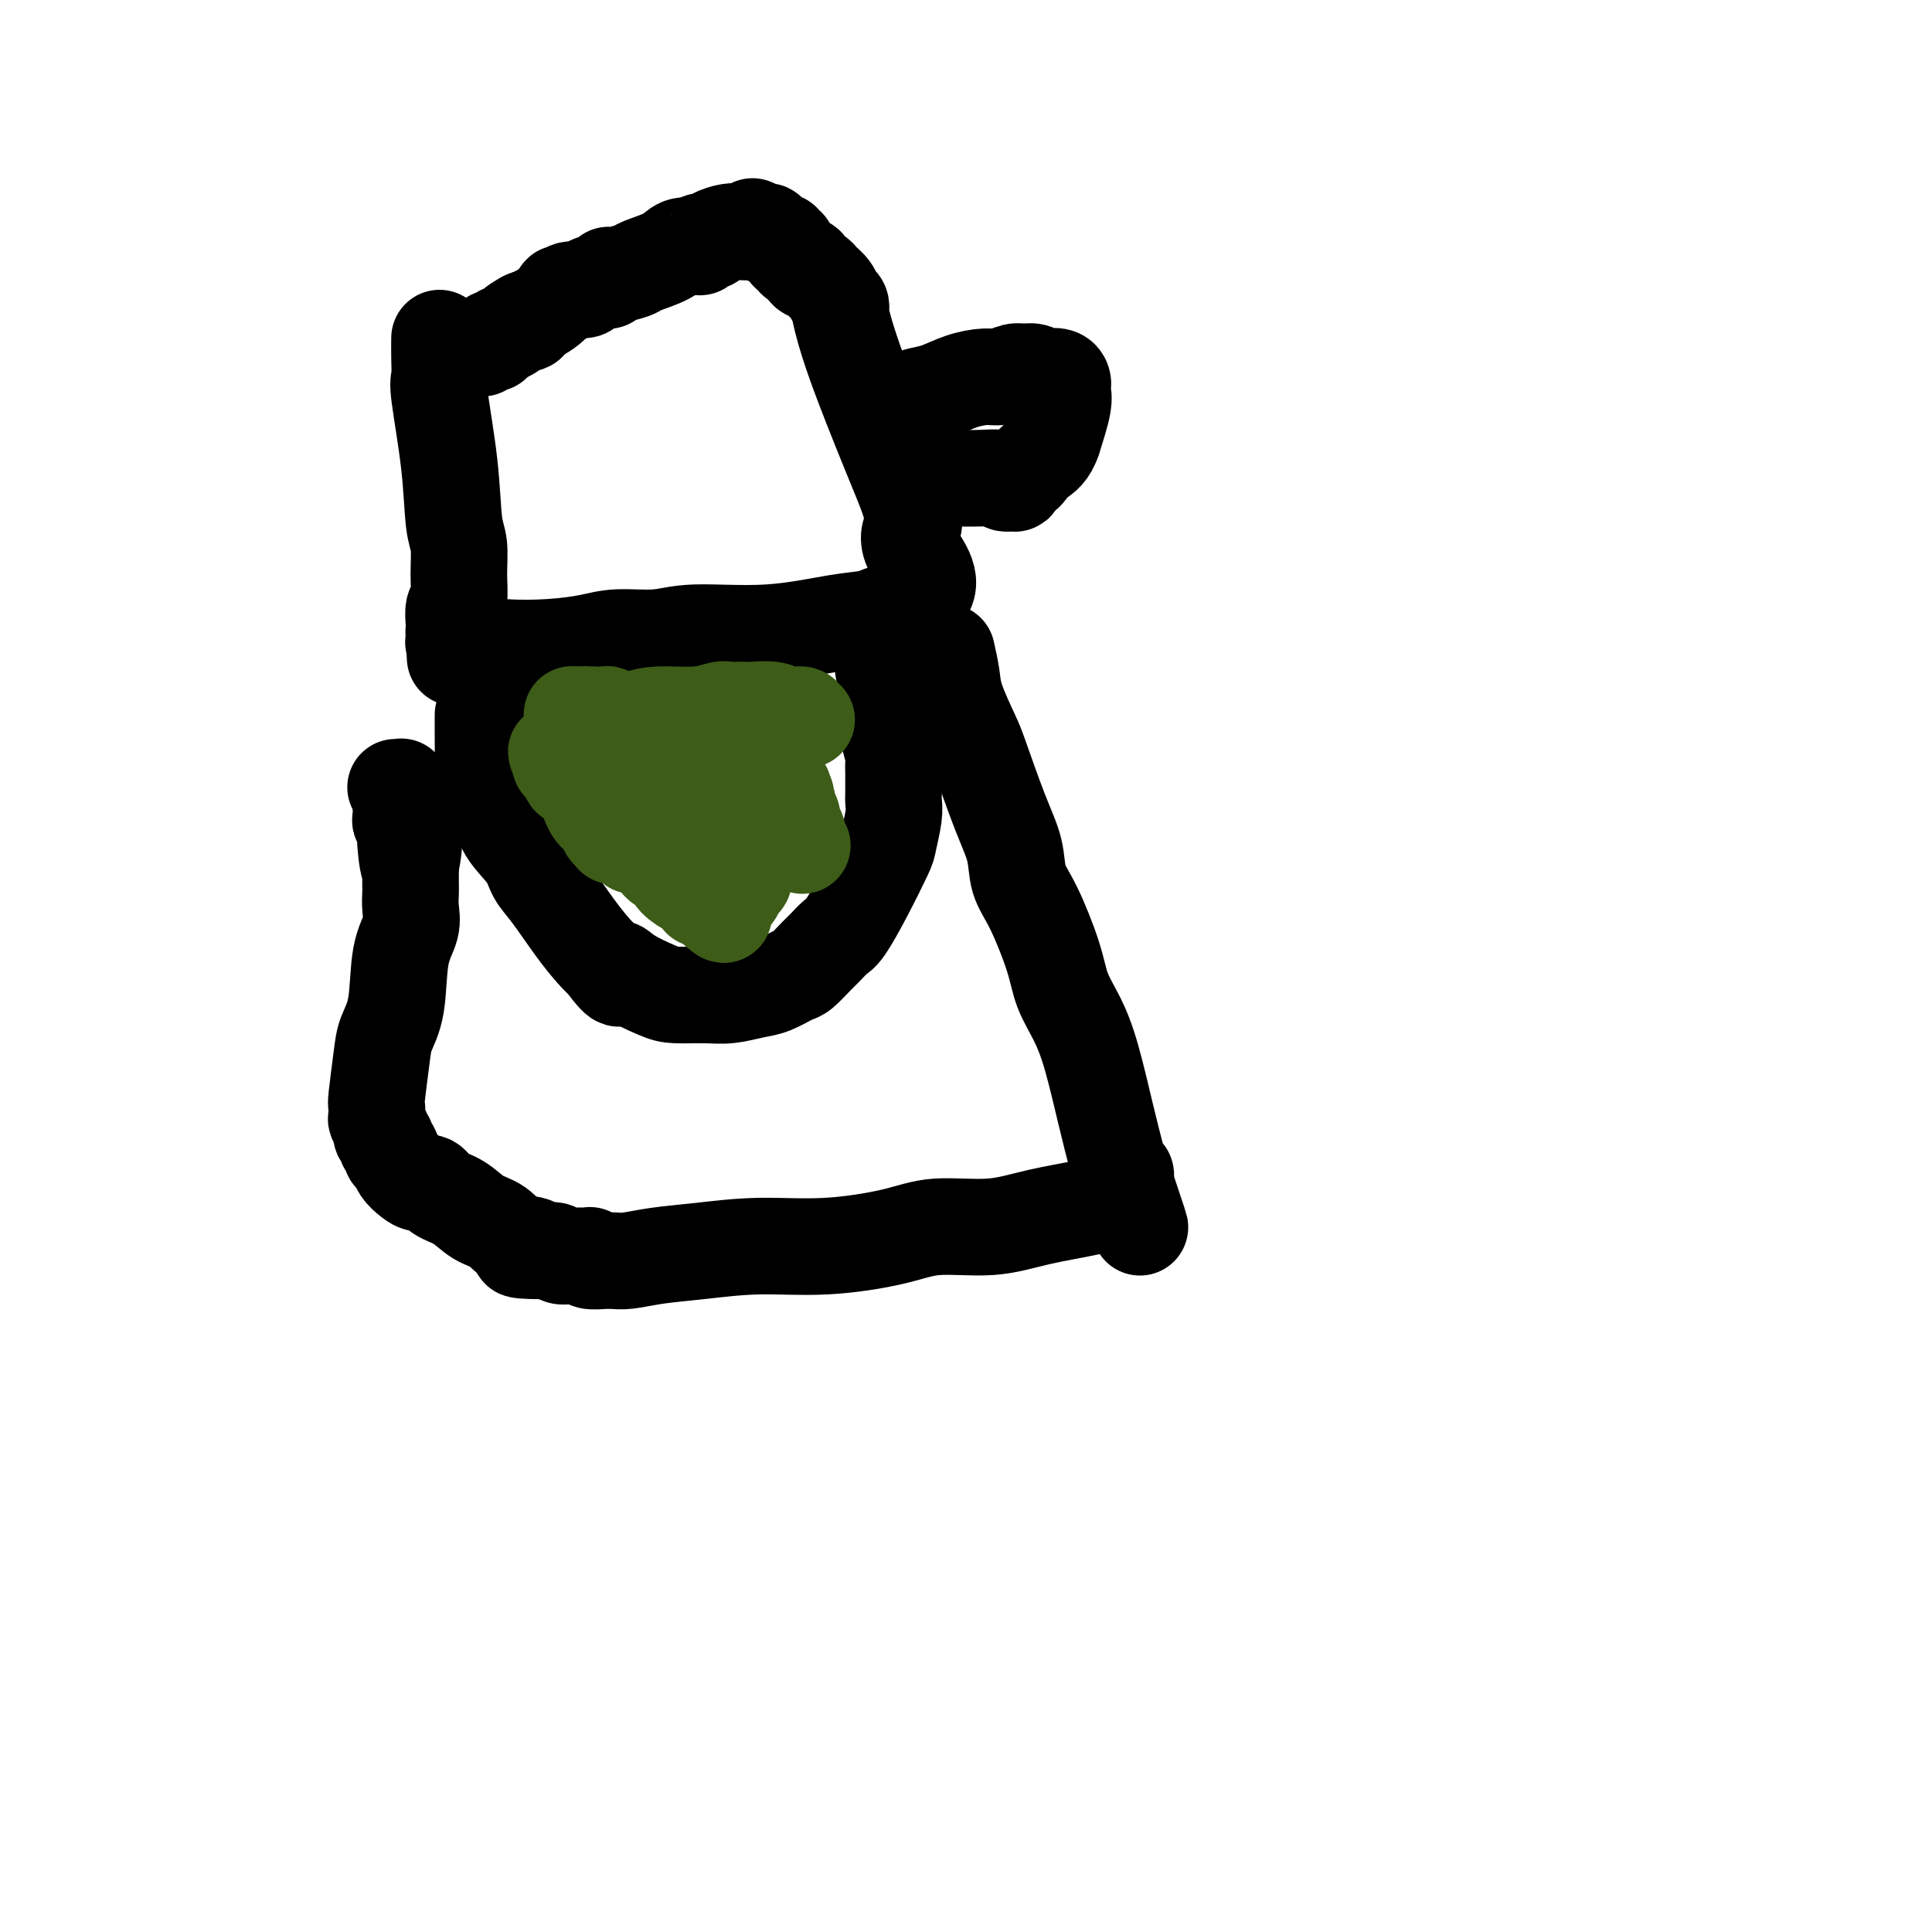 <svg viewBox='0 0 400 400' version='1.1' xmlns='http://www.w3.org/2000/svg' xmlns:xlink='http://www.w3.org/1999/xlink'><g fill='none' stroke='#000000' stroke-width='20' stroke-linecap='round' stroke-linejoin='round'><path d='M91,70c-0.015,1.269 -0.029,2.538 0,4c0.029,1.462 0.103,3.116 0,4c-0.103,0.884 -0.382,0.997 0,4c0.382,3.003 1.424,8.895 2,14c0.576,5.105 0.687,9.421 1,12c0.313,2.579 0.830,3.420 1,5c0.170,1.580 -0.007,3.901 0,6c0.007,2.099 0.198,3.978 0,5c-0.198,1.022 -0.785,1.188 -1,2c-0.215,0.812 -0.058,2.269 0,3c0.058,0.731 0.016,0.735 0,1c-0.016,0.265 -0.004,0.790 0,1c0.004,0.210 0.002,0.105 0,0'/><path d='M94,131c0.464,9.659 0.125,3.306 0,1c-0.125,-2.306 -0.035,-0.565 0,0c0.035,0.565 0.014,-0.044 0,0c-0.014,0.044 -0.020,0.743 0,1c0.020,0.257 0.066,0.072 0,0c-0.066,-0.072 -0.243,-0.033 0,0c0.243,0.033 0.907,0.059 1,0c0.093,-0.059 -0.383,-0.202 1,0c1.383,0.202 4.627,0.749 8,1c3.373,0.251 6.876,0.207 10,0c3.124,-0.207 5.868,-0.575 8,-1c2.132,-0.425 3.650,-0.905 6,-1c2.350,-0.095 5.532,0.196 8,0c2.468,-0.196 4.222,-0.880 8,-1c3.778,-0.120 9.578,0.323 15,0c5.422,-0.323 10.465,-1.411 14,-2c3.535,-0.589 5.563,-0.680 7,-1c1.437,-0.320 2.284,-0.870 3,-1c0.716,-0.130 1.301,0.161 2,0c0.699,-0.161 1.512,-0.775 2,-1c0.488,-0.225 0.653,-0.060 1,0c0.347,0.060 0.878,0.016 1,0c0.122,-0.016 -0.163,-0.004 0,0c0.163,0.004 0.776,0.001 1,0c0.224,-0.001 0.060,-0.001 0,0c-0.060,0.001 -0.016,0.002 0,0c0.016,-0.002 0.004,-0.006 0,0c-0.004,0.006 -0.001,0.022 0,0c0.001,-0.022 0.000,-0.083 0,0c-0.000,0.083 -0.000,0.309 0,0c0.000,-0.309 0.000,-1.155 0,-2'/><path d='M190,124c4.569,-3.059 0.491,-7.207 -1,-10c-1.491,-2.793 -0.394,-4.231 0,-5c0.394,-0.769 0.086,-0.869 0,-1c-0.086,-0.131 0.050,-0.291 0,-1c-0.050,-0.709 -0.287,-1.965 -1,-4c-0.713,-2.035 -1.903,-4.850 -4,-10c-2.097,-5.150 -5.101,-12.636 -7,-18c-1.899,-5.364 -2.693,-8.606 -3,-10c-0.307,-1.394 -0.128,-0.941 0,-1c0.128,-0.059 0.204,-0.632 0,-1c-0.204,-0.368 -0.690,-0.532 -1,-1c-0.310,-0.468 -0.445,-1.239 -1,-2c-0.555,-0.761 -1.528,-1.513 -2,-2c-0.472,-0.487 -0.441,-0.708 -1,-1c-0.559,-0.292 -1.709,-0.655 -2,-1c-0.291,-0.345 0.277,-0.671 0,-1c-0.277,-0.329 -1.399,-0.662 -2,-1c-0.601,-0.338 -0.682,-0.683 -1,-1c-0.318,-0.317 -0.872,-0.606 -1,-1c-0.128,-0.394 0.172,-0.894 0,-1c-0.172,-0.106 -0.816,0.182 -1,0c-0.184,-0.182 0.090,-0.832 0,-1c-0.090,-0.168 -0.545,0.147 -1,0c-0.455,-0.147 -0.910,-0.757 -1,-1c-0.090,-0.243 0.186,-0.118 0,0c-0.186,0.118 -0.834,0.228 -1,0c-0.166,-0.228 0.149,-0.793 0,-1c-0.149,-0.207 -0.762,-0.055 -1,0c-0.238,0.055 -0.103,0.015 0,0c0.103,-0.015 0.172,-0.004 0,0c-0.172,0.004 -0.586,0.002 -1,0'/><path d='M157,48c-2.424,-2.166 -0.482,-0.581 0,0c0.482,0.581 -0.494,0.158 -1,0c-0.506,-0.158 -0.540,-0.052 -1,0c-0.460,0.052 -1.346,0.052 -2,0c-0.654,-0.052 -1.075,-0.154 -2,0c-0.925,0.154 -2.354,0.563 -3,1c-0.646,0.437 -0.508,0.900 -1,1c-0.492,0.100 -1.613,-0.164 -2,0c-0.387,0.164 -0.041,0.755 0,1c0.041,0.245 -0.224,0.145 -1,0c-0.776,-0.145 -2.064,-0.336 -3,0c-0.936,0.336 -1.519,1.199 -3,2c-1.481,0.801 -3.860,1.539 -5,2c-1.140,0.461 -1.041,0.645 -2,1c-0.959,0.355 -2.976,0.880 -4,1c-1.024,0.120 -1.056,-0.165 -1,0c0.056,0.165 0.200,0.779 0,1c-0.200,0.221 -0.744,0.049 -1,0c-0.256,-0.049 -0.222,0.024 0,0c0.222,-0.024 0.634,-0.146 0,0c-0.634,0.146 -2.314,0.561 -3,1c-0.686,0.439 -0.379,0.902 -1,1c-0.621,0.098 -2.171,-0.169 -3,0c-0.829,0.169 -0.938,0.775 -1,1c-0.062,0.225 -0.076,0.070 0,0c0.076,-0.070 0.244,-0.053 0,0c-0.244,0.053 -0.900,0.144 -1,0c-0.100,-0.144 0.355,-0.523 0,0c-0.355,0.523 -1.519,1.949 -3,3c-1.481,1.051 -3.280,1.729 -4,2c-0.720,0.271 -0.360,0.136 0,0'/><path d='M109,66c-4.889,2.546 -1.111,1.412 0,1c1.111,-0.412 -0.445,-0.103 -1,0c-0.555,0.103 -0.109,-0.002 0,0c0.109,0.002 -0.118,0.109 0,0c0.118,-0.109 0.583,-0.435 0,0c-0.583,0.435 -2.212,1.632 -3,2c-0.788,0.368 -0.733,-0.094 -1,0c-0.267,0.094 -0.855,0.743 -1,1c-0.145,0.257 0.155,0.122 0,0c-0.155,-0.122 -0.763,-0.230 -1,0c-0.237,0.230 -0.101,0.797 0,1c0.101,0.203 0.167,0.040 0,0c-0.167,-0.040 -0.565,0.042 -1,0c-0.435,-0.042 -0.905,-0.207 -1,0c-0.095,0.207 0.185,0.788 0,1c-0.185,0.212 -0.834,0.057 -1,0c-0.166,-0.057 0.152,-0.015 0,0c-0.152,0.015 -0.773,0.004 -1,0c-0.227,-0.004 -0.061,-0.001 0,0c0.061,0.001 0.016,0.000 0,0c-0.016,-0.000 -0.004,-0.000 0,0c0.004,0.000 0.001,0.000 0,0c-0.001,-0.000 -0.001,-0.000 0,0'/><path d='M100,148c-0.000,0.624 -0.001,1.248 0,2c0.001,0.752 0.002,1.633 0,2c-0.002,0.367 -0.008,0.221 0,1c0.008,0.779 0.030,2.482 0,4c-0.030,1.518 -0.114,2.849 0,4c0.114,1.151 0.425,2.121 1,3c0.575,0.879 1.415,1.667 2,3c0.585,1.333 0.914,3.212 2,5c1.086,1.788 2.927,3.483 4,5c1.073,1.517 1.376,2.854 2,4c0.624,1.146 1.569,2.101 3,4c1.431,1.899 3.347,4.742 5,7c1.653,2.258 3.044,3.931 4,5c0.956,1.069 1.478,1.535 2,2'/><path d='M125,199c4.357,5.851 3.249,2.979 3,2c-0.249,-0.979 0.361,-0.065 2,1c1.639,1.065 4.308,2.282 6,3c1.692,0.718 2.409,0.937 4,1c1.591,0.063 4.058,-0.029 6,0c1.942,0.029 3.359,0.178 5,0c1.641,-0.178 3.507,-0.685 5,-1c1.493,-0.315 2.612,-0.440 4,-1c1.388,-0.560 3.044,-1.554 4,-2c0.956,-0.446 1.213,-0.342 2,-1c0.787,-0.658 2.103,-2.076 3,-3c0.897,-0.924 1.375,-1.354 2,-2c0.625,-0.646 1.396,-1.507 2,-2c0.604,-0.493 1.041,-0.618 2,-2c0.959,-1.382 2.439,-4.023 4,-7c1.561,-2.977 3.203,-6.292 4,-8c0.797,-1.708 0.749,-1.808 1,-3c0.251,-1.192 0.799,-3.474 1,-5c0.201,-1.526 0.054,-2.296 0,-3c-0.054,-0.704 -0.013,-1.342 0,-2c0.013,-0.658 -0.000,-1.336 0,-2c0.000,-0.664 0.014,-1.315 0,-2c-0.014,-0.685 -0.056,-1.406 0,-2c0.056,-0.594 0.211,-1.061 0,-2c-0.211,-0.939 -0.789,-2.349 -1,-4c-0.211,-1.651 -0.057,-3.541 0,-5c0.057,-1.459 0.015,-2.485 0,-3c-0.015,-0.515 -0.004,-0.520 0,-1c0.004,-0.480 0.001,-1.437 0,-2c-0.001,-0.563 -0.000,-0.732 0,-1c0.000,-0.268 0.000,-0.634 0,-1'/><path d='M184,139c-0.094,-4.650 0.171,-1.274 0,0c-0.171,1.274 -0.778,0.448 -1,0c-0.222,-0.448 -0.060,-0.516 0,-1c0.060,-0.484 0.016,-1.384 0,-2c-0.016,-0.616 -0.004,-0.949 0,-1c0.004,-0.051 0.001,0.179 0,0c-0.001,-0.179 -0.000,-0.766 0,-1c0.000,-0.234 0.000,-0.115 0,0c-0.000,0.115 -0.000,0.227 0,0c0.000,-0.227 0.000,-0.793 0,-1c-0.000,-0.207 -0.000,-0.056 0,0c0.000,0.056 0.000,0.015 0,0c-0.000,-0.015 -0.000,-0.004 0,0c0.000,0.004 0.000,0.002 0,0'/><path d='M196,135c0.391,1.739 0.782,3.478 1,5c0.218,1.522 0.262,2.828 1,5c0.738,2.172 2.171,5.210 3,7c0.829,1.790 1.053,2.332 2,5c0.947,2.668 2.618,7.461 4,11c1.382,3.539 2.477,5.824 3,8c0.523,2.176 0.475,4.243 1,6c0.525,1.757 1.624,3.205 3,6c1.376,2.795 3.030,6.937 4,10c0.970,3.063 1.258,5.047 2,7c0.742,1.953 1.939,3.875 3,6c1.061,2.125 1.987,4.453 3,8c1.013,3.547 2.114,8.312 3,12c0.886,3.688 1.558,6.298 2,8c0.442,1.702 0.654,2.495 1,3c0.346,0.505 0.825,0.723 1,1c0.175,0.277 0.047,0.613 0,1c-0.047,0.387 -0.013,0.825 0,1c0.013,0.175 0.007,0.088 0,0'/><path d='M233,245c5.789,17.277 1.763,5.471 0,1c-1.763,-4.471 -1.263,-1.605 -1,0c0.263,1.605 0.288,1.949 0,2c-0.288,0.051 -0.888,-0.191 -1,0c-0.112,0.191 0.265,0.816 0,1c-0.265,0.184 -1.171,-0.071 -2,0c-0.829,0.071 -1.582,0.469 -4,1c-2.418,0.531 -6.500,1.194 -10,2c-3.500,0.806 -6.419,1.756 -10,2c-3.581,0.244 -7.823,-0.219 -11,0c-3.177,0.219 -5.289,1.119 -9,2c-3.711,0.881 -9.021,1.742 -14,2c-4.979,0.258 -9.628,-0.089 -14,0c-4.372,0.089 -8.468,0.612 -12,1c-3.532,0.388 -6.500,0.640 -9,1c-2.500,0.360 -4.531,0.829 -6,1c-1.469,0.171 -2.377,0.046 -3,0c-0.623,-0.046 -0.963,-0.011 -1,0c-0.037,0.011 0.228,-0.001 0,0c-0.228,0.001 -0.950,0.014 -1,0c-0.050,-0.014 0.572,-0.056 0,0c-0.572,0.056 -2.338,0.211 -3,0c-0.662,-0.211 -0.219,-0.789 0,-1c0.219,-0.211 0.214,-0.057 0,0c-0.214,0.057 -0.639,0.016 -1,0c-0.361,-0.016 -0.659,-0.008 -1,0c-0.341,0.008 -0.724,0.016 -1,0c-0.276,-0.016 -0.445,-0.056 -1,0c-0.555,0.056 -1.496,0.207 -2,0c-0.504,-0.207 -0.573,-0.774 -1,-1c-0.427,-0.226 -1.214,-0.113 -2,0'/><path d='M113,259c-9.521,-0.054 -4.324,-0.690 -3,-1c1.324,-0.310 -1.224,-0.295 -3,-1c-1.776,-0.705 -2.779,-2.130 -4,-3c-1.221,-0.870 -2.659,-1.185 -4,-2c-1.341,-0.815 -2.586,-2.130 -4,-3c-1.414,-0.870 -2.999,-1.297 -4,-2c-1.001,-0.703 -1.420,-1.684 -2,-2c-0.580,-0.316 -1.322,0.031 -2,0c-0.678,-0.031 -1.291,-0.442 -2,-1c-0.709,-0.558 -1.515,-1.263 -2,-2c-0.485,-0.737 -0.651,-1.507 -1,-2c-0.349,-0.493 -0.882,-0.710 -1,-1c-0.118,-0.290 0.180,-0.654 0,-1c-0.180,-0.346 -0.837,-0.674 -1,-1c-0.163,-0.326 0.166,-0.649 0,-1c-0.166,-0.351 -0.829,-0.728 -1,-1c-0.171,-0.272 0.149,-0.437 0,-1c-0.149,-0.563 -0.769,-1.522 -1,-2c-0.231,-0.478 -0.074,-0.475 0,-1c0.074,-0.525 0.065,-1.576 0,-2c-0.065,-0.424 -0.188,-0.219 0,-2c0.188,-1.781 0.685,-5.547 1,-8c0.315,-2.453 0.449,-3.594 1,-5c0.551,-1.406 1.521,-3.076 2,-6c0.479,-2.924 0.468,-7.101 1,-10c0.532,-2.899 1.607,-4.520 2,-6c0.393,-1.480 0.105,-2.819 0,-4c-0.105,-1.181 -0.028,-2.203 0,-3c0.028,-0.797 0.008,-1.368 0,-2c-0.008,-0.632 -0.002,-1.323 0,-2c0.002,-0.677 0.001,-1.338 0,-2'/><path d='M85,179c1.144,-7.965 0.502,-1.377 0,0c-0.502,1.377 -0.866,-2.458 -1,-4c-0.134,-1.542 -0.040,-0.791 0,-1c0.040,-0.209 0.025,-1.379 0,-2c-0.025,-0.621 -0.059,-0.695 0,-1c0.059,-0.305 0.212,-0.841 0,-1c-0.212,-0.159 -0.789,0.060 -1,0c-0.211,-0.060 -0.057,-0.398 0,-1c0.057,-0.602 0.015,-1.467 0,-2c-0.015,-0.533 -0.004,-0.735 0,-1c0.004,-0.265 0.002,-0.593 0,-1c-0.002,-0.407 -0.004,-0.894 0,-1c0.004,-0.106 0.015,0.168 0,0c-0.015,-0.168 -0.057,-0.777 0,-1c0.057,-0.223 0.211,-0.060 0,0c-0.211,0.060 -0.789,0.016 -1,0c-0.211,-0.016 -0.057,-0.004 0,0c0.057,0.004 0.016,0.001 0,0c-0.016,-0.001 -0.008,-0.001 0,0'/></g>
<g fill='none' stroke='#3D5C18' stroke-width='20' stroke-linecap='round' stroke-linejoin='round'><path d='M167,149c-0.497,0.121 -0.994,0.243 -1,0c-0.006,-0.243 0.478,-0.850 0,-1c-0.478,-0.150 -1.920,0.156 -3,0c-1.080,-0.156 -1.798,-0.774 -3,-1c-1.202,-0.226 -2.887,-0.062 -4,0c-1.113,0.062 -1.655,0.021 -2,0c-0.345,-0.021 -0.493,-0.021 -1,0c-0.507,0.021 -1.374,0.062 -2,0c-0.626,-0.062 -1.011,-0.227 -2,0c-0.989,0.227 -2.580,0.845 -5,1c-2.420,0.155 -5.667,-0.154 -8,0c-2.333,0.154 -3.753,0.769 -5,1c-1.247,0.231 -2.322,0.076 -3,0c-0.678,-0.076 -0.959,-0.073 -1,0c-0.041,0.073 0.157,0.216 0,0c-0.157,-0.216 -0.669,-0.790 -1,-1c-0.331,-0.210 -0.481,-0.056 -1,0c-0.519,0.056 -1.407,0.015 -2,0c-0.593,-0.015 -0.890,-0.004 -1,0c-0.110,0.004 -0.031,0.001 0,0c0.031,-0.001 0.016,-0.001 0,0'/><path d='M122,148c-6.978,-0.155 -1.922,-0.041 0,0c1.922,0.041 0.711,0.011 0,0c-0.711,-0.011 -0.923,-0.003 -1,0c-0.077,0.003 -0.020,-0.000 0,0c0.020,0.000 0.004,0.003 0,0c-0.004,-0.003 0.003,-0.013 0,0c-0.003,0.013 -0.015,0.048 0,0c0.015,-0.048 0.057,-0.181 0,0c-0.057,0.181 -0.211,0.675 0,1c0.211,0.325 0.789,0.480 1,1c0.211,0.520 0.057,1.406 0,2c-0.057,0.594 -0.015,0.895 0,1c0.015,0.105 0.004,0.014 0,0c-0.004,-0.014 -0.001,0.048 0,0c0.001,-0.048 0.000,-0.206 0,0c-0.000,0.206 -0.000,0.776 0,1c0.000,0.224 0.000,0.102 0,0c-0.000,-0.102 -0.000,-0.185 0,0c0.000,0.185 0.000,0.638 0,1c-0.000,0.362 -0.001,0.632 0,1c0.001,0.368 0.004,0.832 0,1c-0.004,0.168 -0.016,0.040 0,0c0.016,-0.040 0.061,0.009 0,0c-0.061,-0.009 -0.226,-0.077 0,0c0.226,0.077 0.844,0.299 1,1c0.156,0.701 -0.150,1.881 0,3c0.150,1.119 0.757,2.177 1,3c0.243,0.823 0.121,1.412 0,2'/><path d='M124,166c0.300,2.772 0.051,0.704 0,0c-0.051,-0.704 0.095,-0.042 0,0c-0.095,0.042 -0.432,-0.535 0,0c0.432,0.535 1.632,2.182 2,3c0.368,0.818 -0.098,0.807 0,1c0.098,0.193 0.758,0.592 1,1c0.242,0.408 0.065,0.827 0,1c-0.065,0.173 -0.018,0.100 0,0c0.018,-0.100 0.006,-0.227 0,0c-0.006,0.227 -0.005,0.809 0,1c0.005,0.191 0.013,-0.007 0,0c-0.013,0.007 -0.049,0.221 0,0c0.049,-0.221 0.181,-0.876 0,-1c-0.181,-0.124 -0.675,0.283 -1,0c-0.325,-0.283 -0.480,-1.257 -1,-2c-0.520,-0.743 -1.407,-1.255 -2,-2c-0.593,-0.745 -0.894,-1.723 -1,-2c-0.106,-0.277 -0.016,0.147 0,0c0.016,-0.147 -0.042,-0.865 0,-1c0.042,-0.135 0.184,0.315 0,0c-0.184,-0.315 -0.693,-1.394 -1,-2c-0.307,-0.606 -0.412,-0.741 -1,-1c-0.588,-0.259 -1.660,-0.644 -2,-1c-0.340,-0.356 0.053,-0.683 0,-1c-0.053,-0.317 -0.550,-0.625 -1,-1c-0.450,-0.375 -0.853,-0.819 -1,-1c-0.147,-0.181 -0.039,-0.101 0,0c0.039,0.101 0.011,0.223 0,0c-0.011,-0.223 -0.003,-0.791 0,-1c0.003,-0.209 0.001,-0.060 0,0c-0.001,0.060 -0.000,0.030 0,0'/><path d='M116,157c-1.684,-2.384 -0.395,-0.845 0,0c0.395,0.845 -0.103,0.997 0,1c0.103,0.003 0.809,-0.142 1,0c0.191,0.142 -0.132,0.571 0,1c0.132,0.429 0.720,0.857 1,1c0.280,0.143 0.251,-0.001 1,1c0.749,1.001 2.275,3.146 3,4c0.725,0.854 0.650,0.416 1,1c0.350,0.584 1.127,2.189 2,3c0.873,0.811 1.844,0.829 2,1c0.156,0.171 -0.501,0.494 0,1c0.501,0.506 2.162,1.196 3,2c0.838,0.804 0.855,1.721 1,2c0.145,0.279 0.420,-0.079 1,0c0.580,0.079 1.465,0.595 2,1c0.535,0.405 0.721,0.699 1,1c0.279,0.301 0.650,0.608 1,1c0.350,0.392 0.679,0.869 1,1c0.321,0.131 0.635,-0.085 1,0c0.365,0.085 0.781,0.472 1,1c0.219,0.528 0.241,1.198 1,2c0.759,0.802 2.256,1.735 3,2c0.744,0.265 0.735,-0.139 1,0c0.265,0.139 0.802,0.822 1,1c0.198,0.178 0.056,-0.149 0,0c-0.056,0.149 -0.026,0.775 0,1c0.026,0.225 0.048,0.050 0,0c-0.048,-0.050 -0.167,0.025 0,0c0.167,-0.025 0.619,-0.150 1,0c0.381,0.150 0.690,0.575 1,1'/><path d='M147,187c5.038,4.641 2.134,1.244 1,0c-1.134,-1.244 -0.497,-0.336 0,0c0.497,0.336 0.854,0.100 1,0c0.146,-0.100 0.081,-0.063 0,0c-0.081,0.063 -0.177,0.154 0,0c0.177,-0.154 0.626,-0.551 1,-1c0.374,-0.449 0.673,-0.949 1,-1c0.327,-0.051 0.683,0.348 1,0c0.317,-0.348 0.596,-1.442 1,-2c0.404,-0.558 0.931,-0.580 1,-1c0.069,-0.420 -0.322,-1.239 0,-2c0.322,-0.761 1.358,-1.463 2,-2c0.642,-0.537 0.889,-0.910 1,-1c0.111,-0.090 0.084,0.102 0,0c-0.084,-0.102 -0.225,-0.500 0,-1c0.225,-0.500 0.816,-1.103 1,-1c0.184,0.103 -0.038,0.914 0,0c0.038,-0.914 0.336,-3.551 1,-5c0.664,-1.449 1.695,-1.709 2,-2c0.305,-0.291 -0.114,-0.614 0,-1c0.114,-0.386 0.763,-0.835 1,-1c0.237,-0.165 0.064,-0.044 0,0c-0.064,0.044 -0.017,0.012 0,0c0.017,-0.012 0.005,-0.003 0,0c-0.005,0.003 -0.001,0.001 0,0c0.001,-0.001 0.000,-0.000 0,0c-0.000,0.000 -0.000,0.000 0,0c0.000,-0.000 0.000,-0.000 0,0'/><path d='M162,166c1.392,-2.619 0.373,-0.665 0,0c-0.373,0.665 -0.098,0.041 0,0c0.098,-0.041 0.020,0.503 0,1c-0.020,0.497 0.018,0.949 0,1c-0.018,0.051 -0.092,-0.298 0,0c0.092,0.298 0.350,1.243 1,2c0.650,0.757 1.691,1.327 2,2c0.309,0.673 -0.113,1.448 0,2c0.113,0.552 0.762,0.880 1,1c0.238,0.120 0.064,0.032 0,0c-0.064,-0.032 -0.017,-0.009 0,0c0.017,0.009 0.004,0.002 0,0c-0.004,-0.002 -0.000,-0.000 0,0c0.000,0.000 -0.003,-0.001 0,0c0.003,0.001 0.011,0.005 0,0c-0.011,-0.005 -0.040,-0.017 0,0c0.040,0.017 0.150,0.064 0,0c-0.150,-0.064 -0.561,-0.241 -1,-1c-0.439,-0.759 -0.906,-2.102 -1,-3c-0.094,-0.898 0.185,-1.351 0,-2c-0.185,-0.649 -0.834,-1.494 -1,-2c-0.166,-0.506 0.152,-0.671 0,-1c-0.152,-0.329 -0.773,-0.820 -1,-1c-0.227,-0.180 -0.061,-0.048 0,0c0.061,0.048 0.017,0.014 0,0c-0.017,-0.014 -0.009,-0.007 0,0'/><path d='M162,165c-0.649,-1.725 -0.271,-1.037 0,-1c0.271,0.037 0.434,-0.579 0,-1c-0.434,-0.421 -1.464,-0.649 -2,-1c-0.536,-0.351 -0.576,-0.826 -1,-1c-0.424,-0.174 -1.230,-0.047 -2,0c-0.770,0.047 -1.504,0.012 -2,0c-0.496,-0.012 -0.752,-0.003 -1,0c-0.248,0.003 -0.486,0.001 -1,0c-0.514,-0.001 -1.304,-0.000 -2,0c-0.696,0.000 -1.299,0.000 -2,0c-0.701,-0.000 -1.501,-0.000 -2,0c-0.499,0.000 -0.697,-0.000 -1,0c-0.303,0.000 -0.712,0.000 -1,0c-0.288,-0.000 -0.456,-0.000 -1,0c-0.544,0.000 -1.465,0.000 -2,0c-0.535,-0.000 -0.683,-0.001 -1,0c-0.317,0.001 -0.803,0.004 -1,0c-0.197,-0.004 -0.106,-0.015 0,0c0.106,0.015 0.225,0.055 0,0c-0.225,-0.055 -0.796,-0.207 -1,0c-0.204,0.207 -0.041,0.773 0,1c0.041,0.227 -0.042,0.117 0,0c0.042,-0.117 0.207,-0.239 0,0c-0.207,0.239 -0.788,0.839 -1,1c-0.212,0.161 -0.057,-0.116 0,0c0.057,0.116 0.015,0.625 0,1c-0.015,0.375 -0.004,0.614 0,1c0.004,0.386 0.001,0.918 0,1c-0.001,0.082 -0.000,-0.286 0,0c0.000,0.286 0.000,1.224 0,2c-0.000,0.776 -0.000,1.388 0,2'/><path d='M138,170c-0.468,1.514 -0.140,0.798 0,1c0.140,0.202 0.090,1.321 0,2c-0.090,0.679 -0.221,0.918 0,1c0.221,0.082 0.795,0.008 1,0c0.205,-0.008 0.041,0.051 0,0c-0.041,-0.051 0.042,-0.211 0,0c-0.042,0.211 -0.208,0.792 0,1c0.208,0.208 0.791,0.042 1,0c0.209,-0.042 0.045,0.041 0,0c-0.045,-0.041 0.029,-0.204 0,0c-0.029,0.204 -0.163,0.776 0,1c0.163,0.224 0.622,0.098 1,0c0.378,-0.098 0.676,-0.170 1,0c0.324,0.170 0.674,0.582 1,1c0.326,0.418 0.626,0.843 1,1c0.374,0.157 0.821,0.045 1,0c0.179,-0.045 0.089,-0.022 0,0'/></g>
<g fill='none' stroke='#000000' stroke-width='20' stroke-linecap='round' stroke-linejoin='round'><path d='M188,83c0.508,-0.361 1.017,-0.723 2,-1c0.983,-0.277 2.441,-0.470 4,-1c1.559,-0.530 3.219,-1.395 5,-2c1.781,-0.605 3.684,-0.948 5,-1c1.316,-0.052 2.044,0.186 3,0c0.956,-0.186 2.139,-0.796 3,-1c0.861,-0.204 1.400,-0.003 2,0c0.600,0.003 1.261,-0.192 2,0c0.739,0.192 1.557,0.773 2,1c0.443,0.227 0.511,0.102 1,0c0.489,-0.102 1.401,-0.179 2,0c0.599,0.179 0.887,0.614 1,1c0.113,0.386 0.051,0.722 0,1c-0.051,0.278 -0.091,0.498 0,1c0.091,0.502 0.312,1.286 0,3c-0.312,1.714 -1.156,4.357 -2,7'/><path d='M218,91c-0.879,2.658 -2.078,3.305 -3,4c-0.922,0.695 -1.568,1.440 -2,2c-0.432,0.560 -0.651,0.935 -1,1c-0.349,0.065 -0.829,-0.180 -1,0c-0.171,0.180 -0.032,0.784 0,1c0.032,0.216 -0.042,0.044 0,0c0.042,-0.044 0.200,0.042 0,0c-0.200,-0.042 -0.759,-0.211 -1,0c-0.241,0.211 -0.166,0.803 0,1c0.166,0.197 0.421,0.000 0,0c-0.421,-0.000 -1.518,0.196 -2,0c-0.482,-0.196 -0.347,-0.785 -1,-1c-0.653,-0.215 -2.093,-0.058 -4,0c-1.907,0.058 -4.280,0.015 -5,0c-0.720,-0.015 0.214,-0.004 0,0c-0.214,0.004 -1.574,0.001 -2,0c-0.426,-0.001 0.083,-0.000 0,0c-0.083,0.000 -0.758,0.000 -1,0c-0.242,-0.000 -0.053,0.000 0,0c0.053,-0.000 -0.031,-0.001 0,0c0.031,0.001 0.177,0.004 0,0c-0.177,-0.004 -0.678,-0.015 -1,0c-0.322,0.015 -0.465,0.057 -1,0c-0.535,-0.057 -1.463,-0.211 -2,0c-0.537,0.211 -0.683,0.788 -1,1c-0.317,0.212 -0.805,0.061 -1,0c-0.195,-0.061 -0.098,-0.030 0,0'/></g>
</svg>